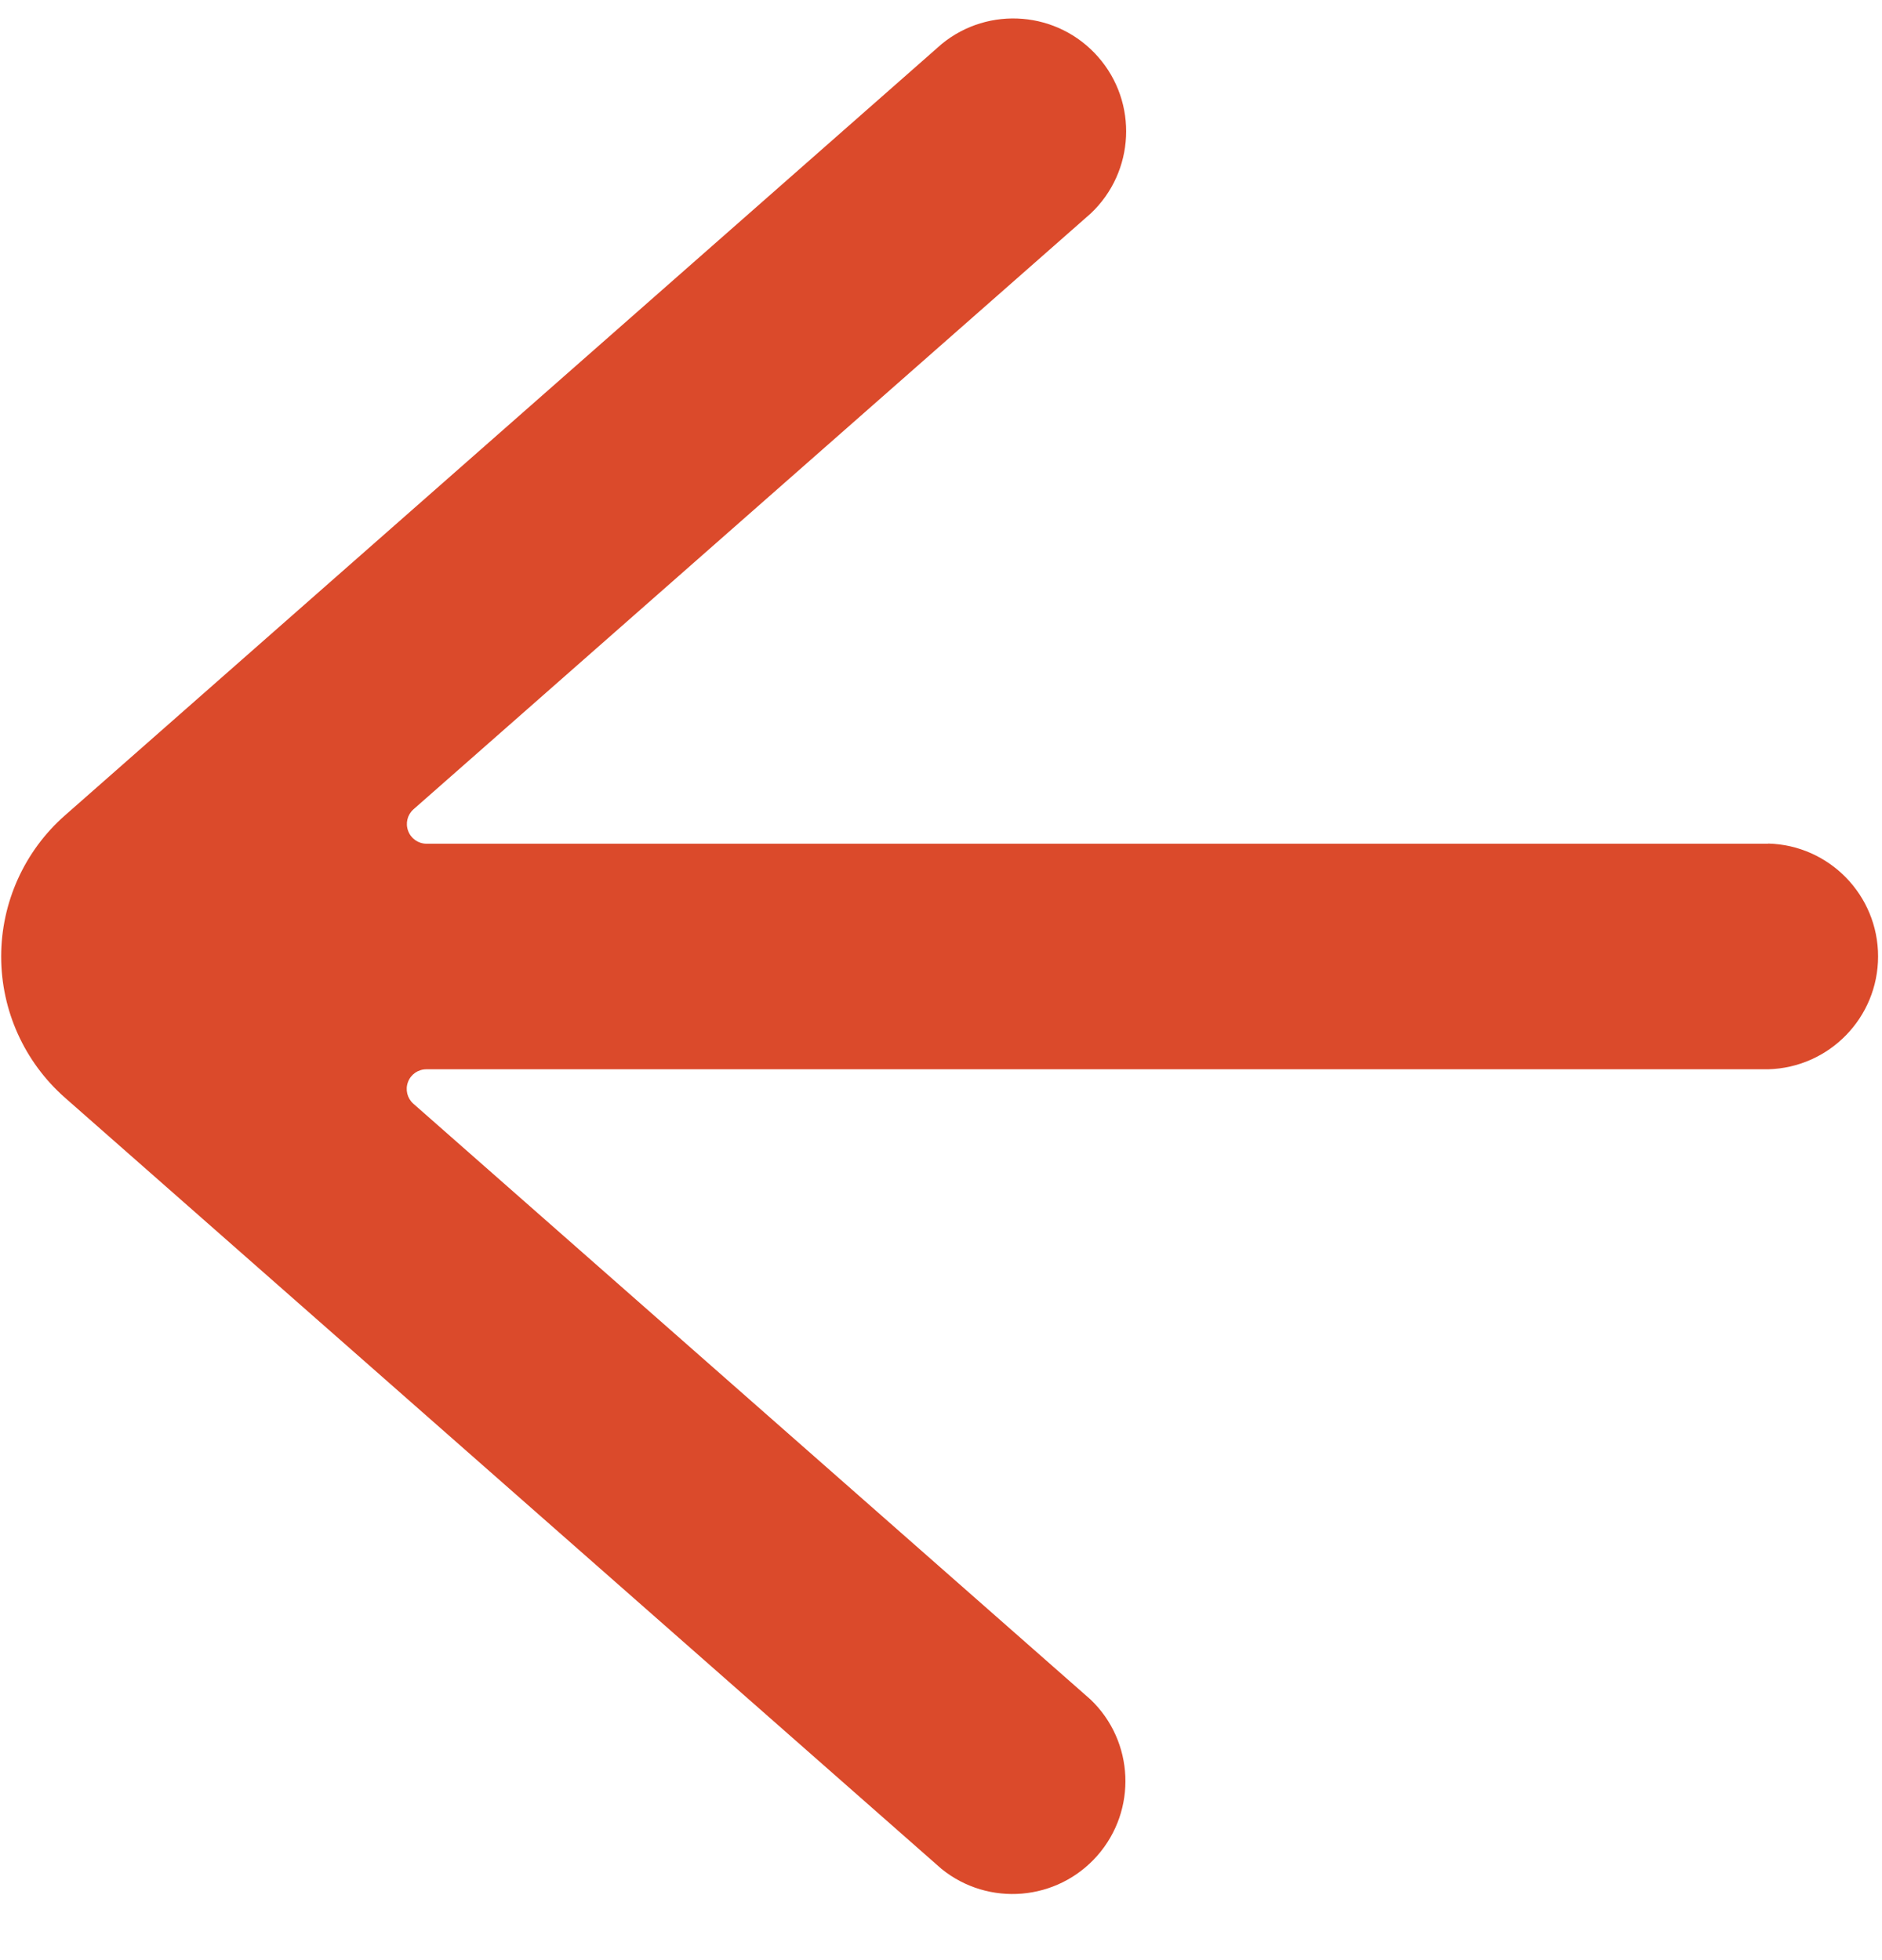 <svg width="24" height="25" viewBox="0 0 24 25" fill="none" xmlns="http://www.w3.org/2000/svg">
<path d="M22.548 10.761H5.437C5.333 10.76 5.241 10.695 5.205 10.598C5.168 10.501 5.195 10.392 5.272 10.323L13.909 2.723C14.473 2.191 14.515 1.307 14.003 0.725C13.491 0.142 12.609 0.07 12.009 0.561L0.828 10.4C0.311 10.855 0.015 11.511 0.015 12.2C0.015 12.889 0.311 13.544 0.828 14L12.007 23.837C12.607 24.322 13.484 24.247 13.993 23.668C14.503 23.088 14.465 22.209 13.907 21.676L5.27 14.076C5.193 14.007 5.166 13.897 5.203 13.8C5.239 13.703 5.331 13.639 5.435 13.638H22.548C23.328 13.617 23.95 12.979 23.95 12.198C23.95 11.418 23.328 10.779 22.548 10.759V10.761Z" fill="#DB4A2B"/>
</svg>
